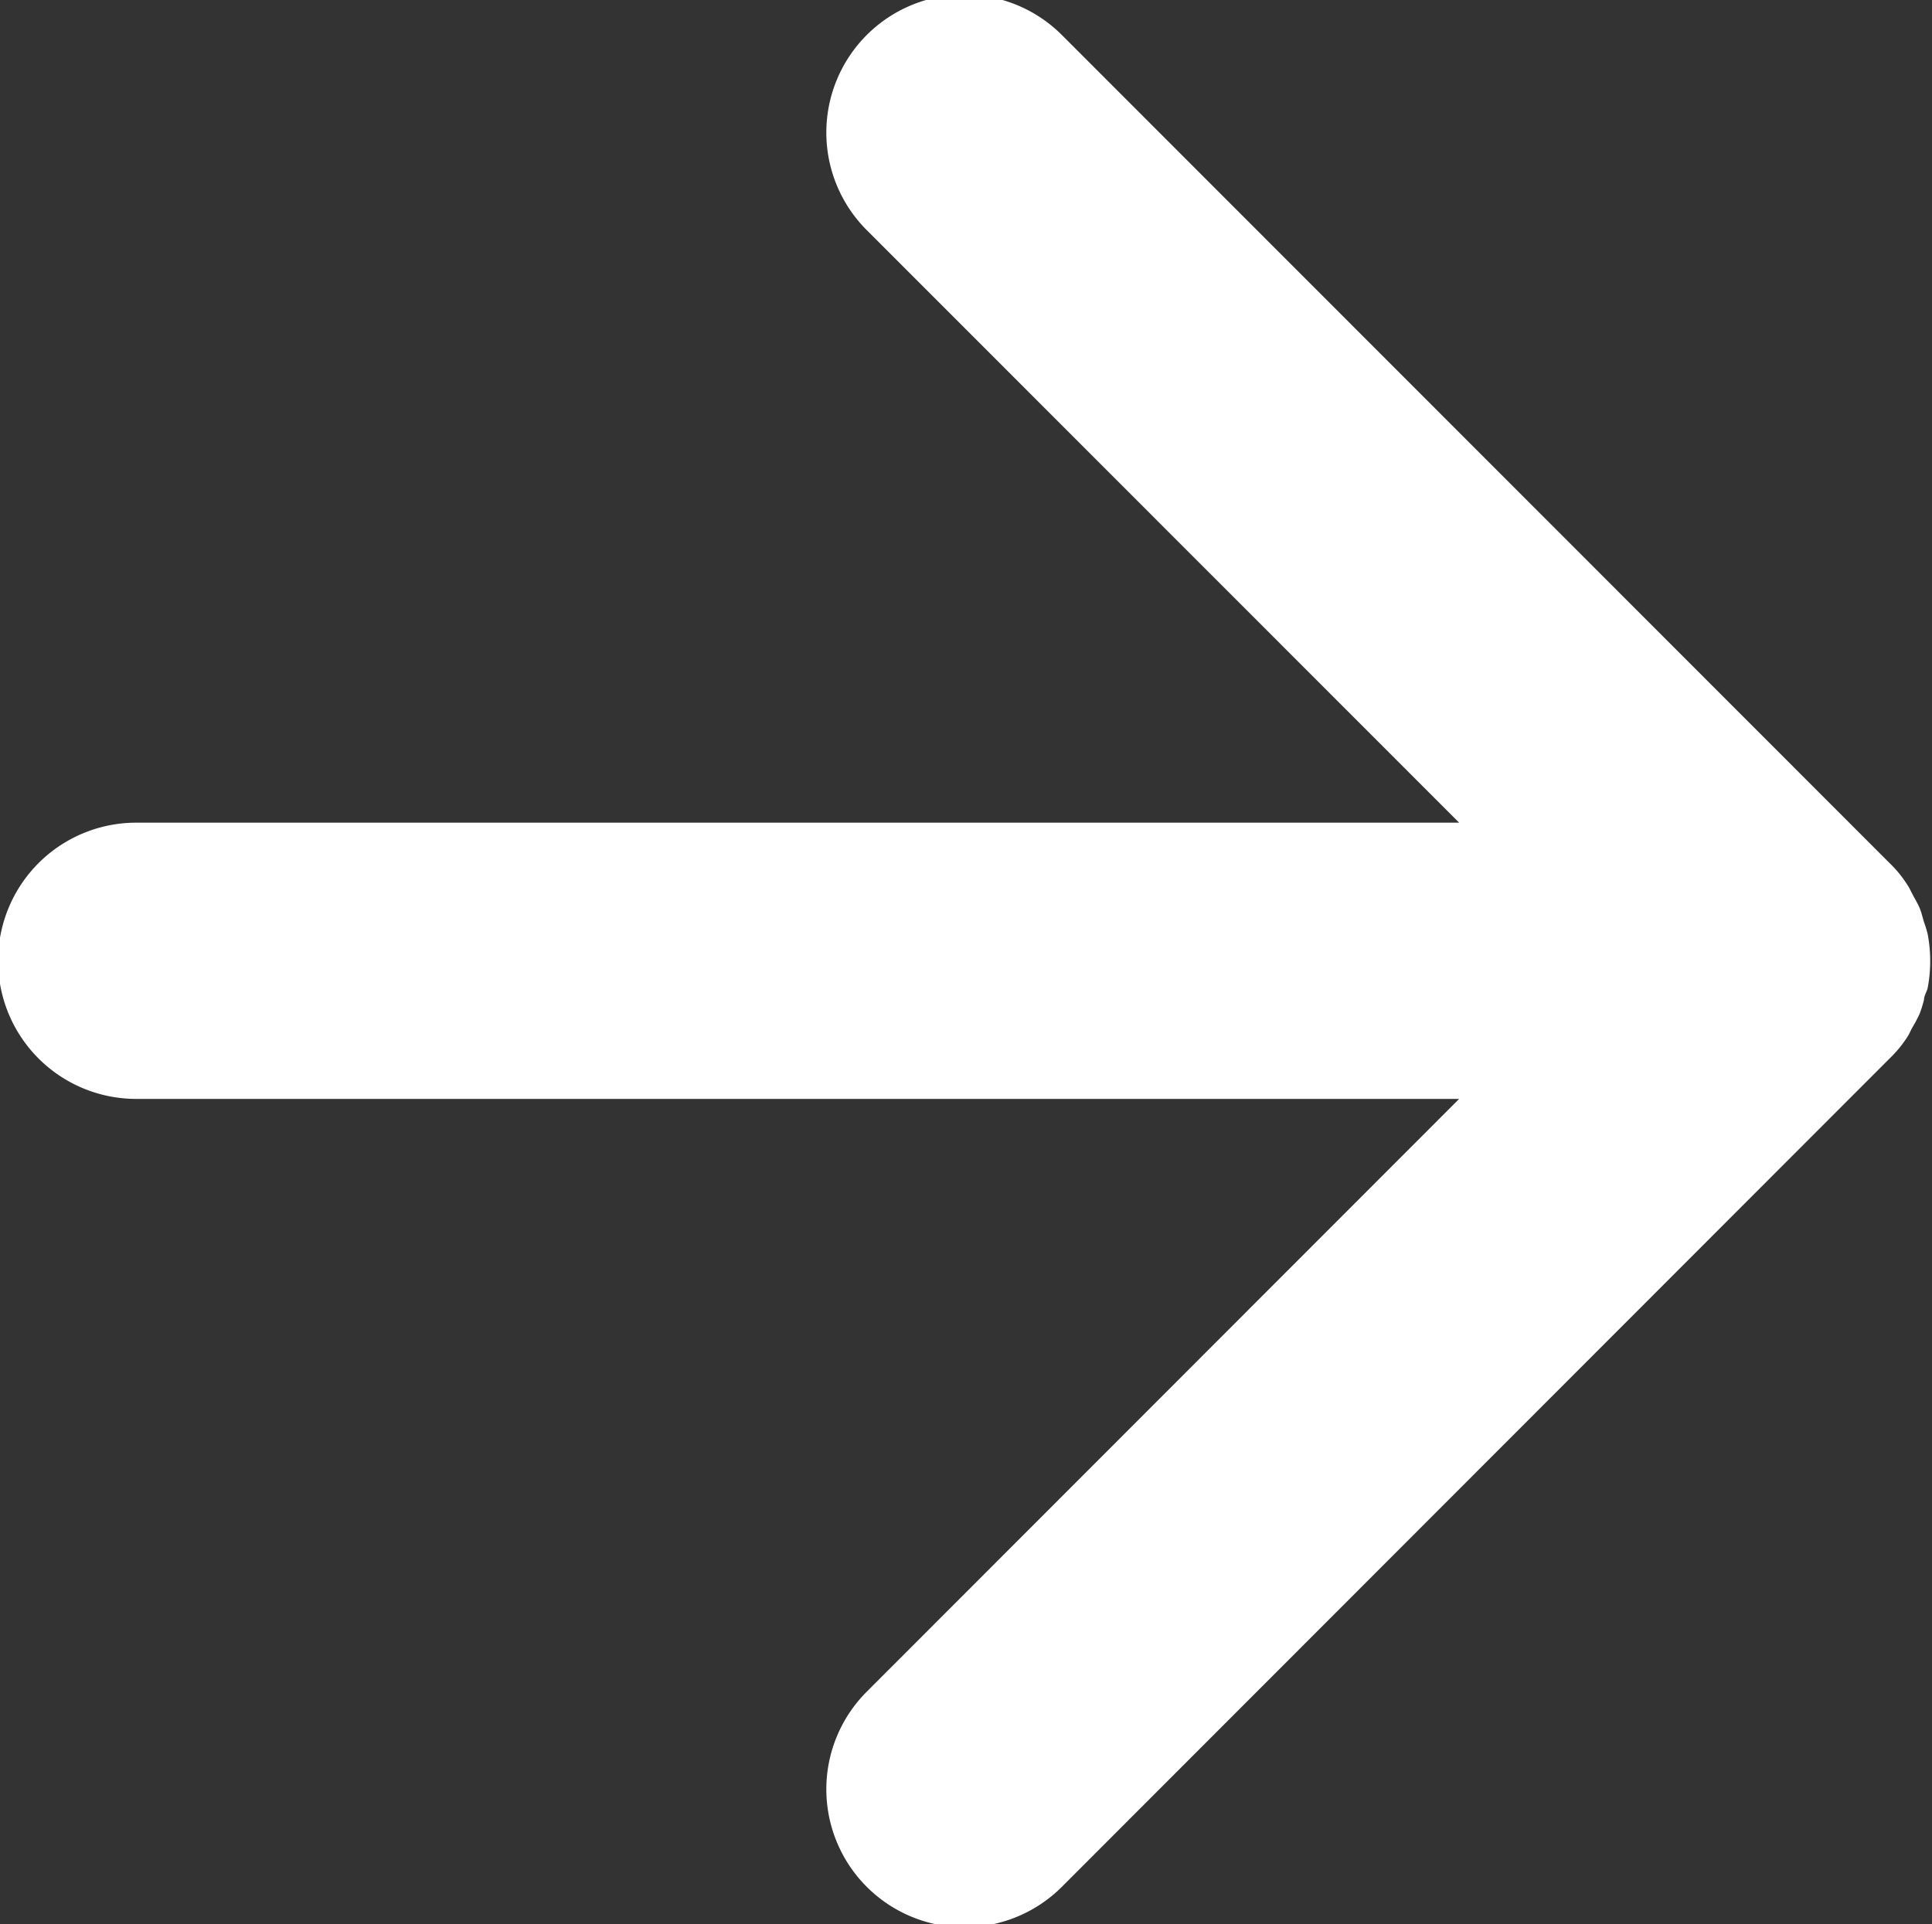 <svg xmlns="http://www.w3.org/2000/svg" width="8" height="7.968" viewBox="0 0 8 7.968">
  <rect x="0" y="0" width="8" height="7.968" fill="#333333" stroke="none"/>
  <defs>
    <style>
      .cls-1 {
        fill: #fff;
        fill-rule: evenodd;
      }
    </style>
  </defs>
  <path id="形状_837" data-name="形状 837" class="cls-1" d="M282.991,509.734c0.009-.013.015-0.03,0.023-0.043a0.577,0.577,0,0,0,.029-0.055,0.558,0.558,0,0,0,.018-0.058c0-.016.011-0.032,0.015-0.048a0.6,0.6,0,0,0,0-.224,0.477,0.477,0,0,0-.015-0.049c-0.006-.019-0.01-0.039-0.018-0.058s-0.019-.037-0.029-0.056-0.014-.029-0.023-0.042a0.476,0.476,0,0,0-.072-0.088l-3.428-3.43a0.571,0.571,0,0,0-.808.808l2.453,2.454h-5.478a0.572,0.572,0,0,0,0,1.144h5.478l-2.453,2.455a0.571,0.571,0,0,0,.808.808l3.428-3.431A0.5,0.5,0,0,0,282.991,509.734Z" transform="translate(-275.094 -505.438)"/>
</svg>
